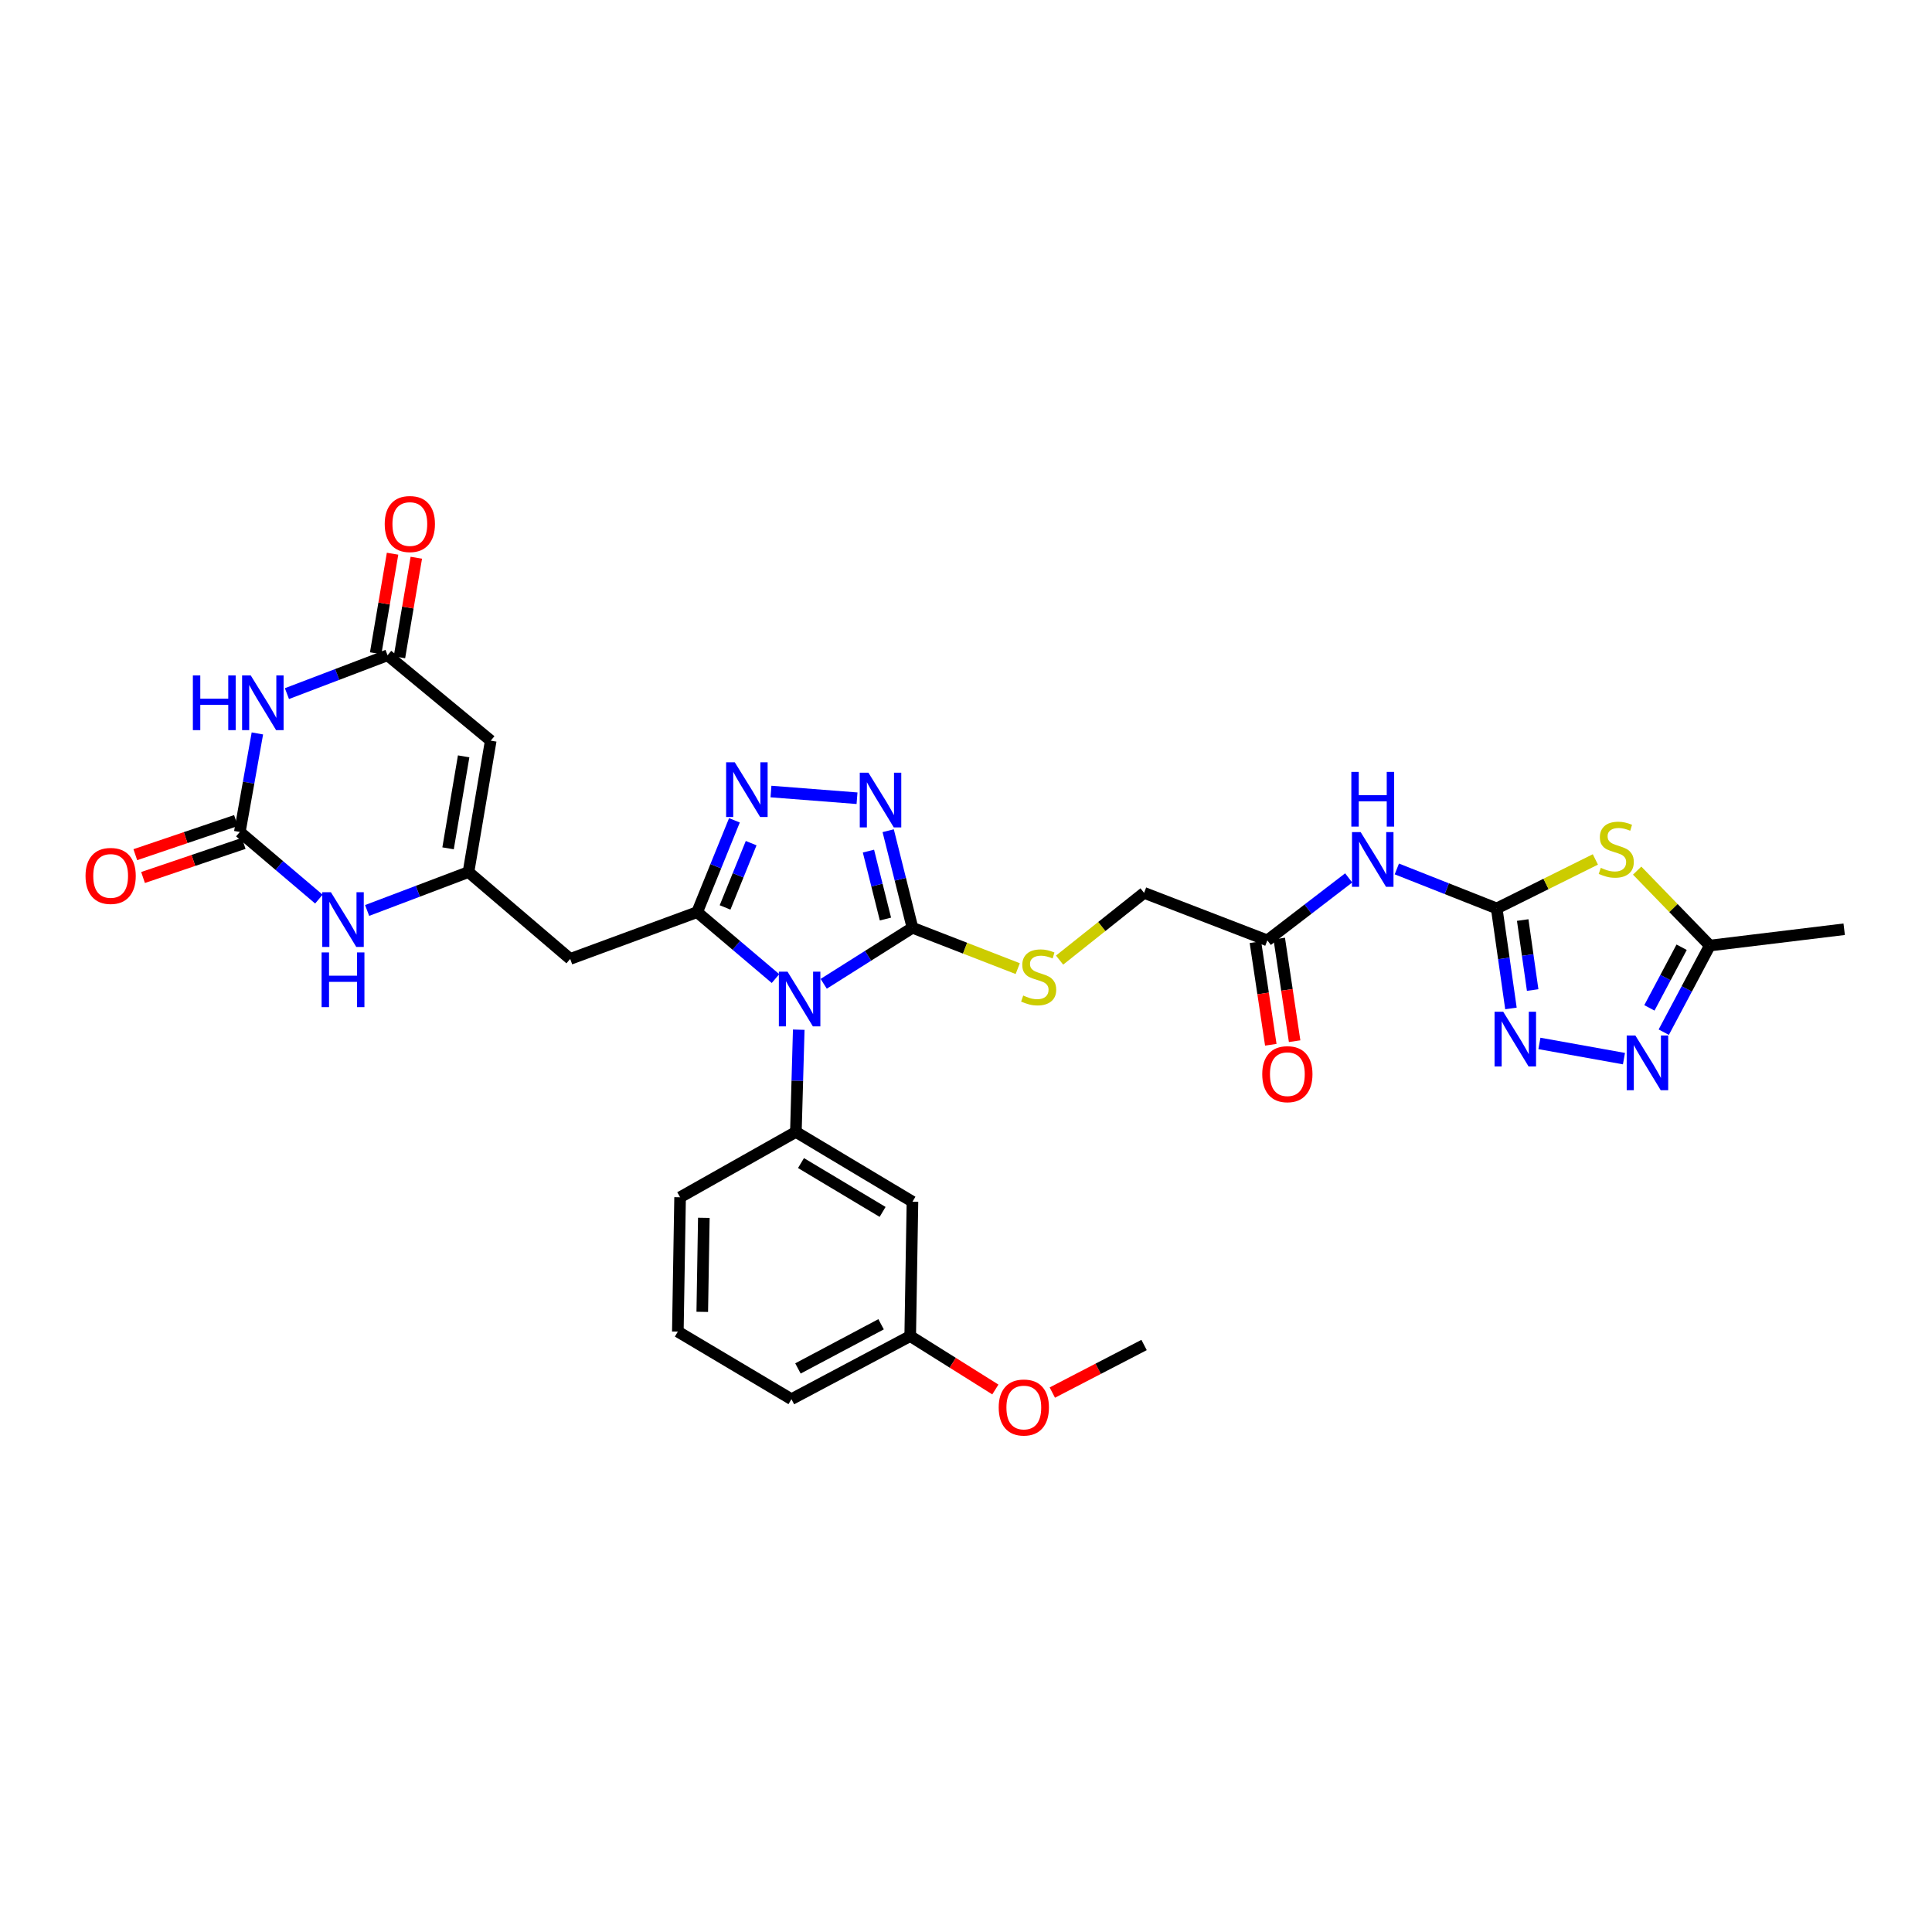 <?xml version='1.0' encoding='iso-8859-1'?>
<svg version='1.1' baseProfile='full'
              xmlns='http://www.w3.org/2000/svg'
                      xmlns:rdkit='http://www.rdkit.org/xml'
                      xmlns:xlink='http://www.w3.org/1999/xlink'
                  xml:space='preserve'
width='1000px' height='1000px' viewBox='0 0 1000 1000'>
<!-- END OF HEADER -->
<rect style='opacity:1.0;fill:#FFFFFF;stroke:none' width='1000' height='1000' x='0' y='0'> </rect>
<path class='bond-0' d='M 401.4,506.506 L 381.122,489.315' style='fill:none;fill-rule:evenodd;stroke:#0000FF;stroke-width:6px;stroke-linecap:butt;stroke-linejoin:miter;stroke-opacity:1' />
<path class='bond-0' d='M 381.122,489.315 L 360.845,472.123' style='fill:none;fill-rule:evenodd;stroke:#000000;stroke-width:6px;stroke-linecap:butt;stroke-linejoin:miter;stroke-opacity:1' />
<path class='bond-1' d='M 426.345,509.213 L 449.316,494.707' style='fill:none;fill-rule:evenodd;stroke:#0000FF;stroke-width:6px;stroke-linecap:butt;stroke-linejoin:miter;stroke-opacity:1' />
<path class='bond-1' d='M 449.316,494.707 L 472.287,480.201' style='fill:none;fill-rule:evenodd;stroke:#000000;stroke-width:6px;stroke-linecap:butt;stroke-linejoin:miter;stroke-opacity:1' />
<path class='bond-10' d='M 413.432,532.966 L 412.688,559.426' style='fill:none;fill-rule:evenodd;stroke:#0000FF;stroke-width:6px;stroke-linecap:butt;stroke-linejoin:miter;stroke-opacity:1' />
<path class='bond-10' d='M 412.688,559.426 L 411.945,585.886' style='fill:none;fill-rule:evenodd;stroke:#000000;stroke-width:6px;stroke-linecap:butt;stroke-linejoin:miter;stroke-opacity:1' />
<path class='bond-3' d='M 360.845,472.123 L 370.492,448.36' style='fill:none;fill-rule:evenodd;stroke:#000000;stroke-width:6px;stroke-linecap:butt;stroke-linejoin:miter;stroke-opacity:1' />
<path class='bond-3' d='M 370.492,448.36 L 380.139,424.596' style='fill:none;fill-rule:evenodd;stroke:#0000FF;stroke-width:6px;stroke-linecap:butt;stroke-linejoin:miter;stroke-opacity:1' />
<path class='bond-3' d='M 375.293,469.685 L 382.046,453.05' style='fill:none;fill-rule:evenodd;stroke:#000000;stroke-width:6px;stroke-linecap:butt;stroke-linejoin:miter;stroke-opacity:1' />
<path class='bond-3' d='M 382.046,453.05 L 388.799,436.416' style='fill:none;fill-rule:evenodd;stroke:#0000FF;stroke-width:6px;stroke-linecap:butt;stroke-linejoin:miter;stroke-opacity:1' />
<path class='bond-13' d='M 360.845,472.123 L 295.133,496.336' style='fill:none;fill-rule:evenodd;stroke:#000000;stroke-width:6px;stroke-linecap:butt;stroke-linejoin:miter;stroke-opacity:1' />
<path class='bond-4' d='M 472.287,480.201 L 466.006,455.086' style='fill:none;fill-rule:evenodd;stroke:#000000;stroke-width:6px;stroke-linecap:butt;stroke-linejoin:miter;stroke-opacity:1' />
<path class='bond-4' d='M 466.006,455.086 L 459.724,429.972' style='fill:none;fill-rule:evenodd;stroke:#0000FF;stroke-width:6px;stroke-linecap:butt;stroke-linejoin:miter;stroke-opacity:1' />
<path class='bond-4' d='M 458.305,475.692 L 453.908,458.112' style='fill:none;fill-rule:evenodd;stroke:#000000;stroke-width:6px;stroke-linecap:butt;stroke-linejoin:miter;stroke-opacity:1' />
<path class='bond-4' d='M 453.908,458.112 L 449.511,440.532' style='fill:none;fill-rule:evenodd;stroke:#0000FF;stroke-width:6px;stroke-linecap:butt;stroke-linejoin:miter;stroke-opacity:1' />
<path class='bond-18' d='M 472.287,480.201 L 499.533,490.78' style='fill:none;fill-rule:evenodd;stroke:#000000;stroke-width:6px;stroke-linecap:butt;stroke-linejoin:miter;stroke-opacity:1' />
<path class='bond-18' d='M 499.533,490.78 L 526.778,501.358' style='fill:none;fill-rule:evenodd;stroke:#CCCC00;stroke-width:6px;stroke-linecap:butt;stroke-linejoin:miter;stroke-opacity:1' />
<path class='bond-2' d='M 774.697,470.204 L 748.846,459.986' style='fill:none;fill-rule:evenodd;stroke:#000000;stroke-width:6px;stroke-linecap:butt;stroke-linejoin:miter;stroke-opacity:1' />
<path class='bond-2' d='M 748.846,459.986 L 722.996,449.768' style='fill:none;fill-rule:evenodd;stroke:#0000FF;stroke-width:6px;stroke-linecap:butt;stroke-linejoin:miter;stroke-opacity:1' />
<path class='bond-6' d='M 774.697,470.204 L 800.23,457.522' style='fill:none;fill-rule:evenodd;stroke:#000000;stroke-width:6px;stroke-linecap:butt;stroke-linejoin:miter;stroke-opacity:1' />
<path class='bond-6' d='M 800.23,457.522 L 825.763,444.84' style='fill:none;fill-rule:evenodd;stroke:#CCCC00;stroke-width:6px;stroke-linecap:butt;stroke-linejoin:miter;stroke-opacity:1' />
<path class='bond-9' d='M 774.697,470.204 L 778.38,496.085' style='fill:none;fill-rule:evenodd;stroke:#000000;stroke-width:6px;stroke-linecap:butt;stroke-linejoin:miter;stroke-opacity:1' />
<path class='bond-9' d='M 778.38,496.085 L 782.062,521.966' style='fill:none;fill-rule:evenodd;stroke:#0000FF;stroke-width:6px;stroke-linecap:butt;stroke-linejoin:miter;stroke-opacity:1' />
<path class='bond-9' d='M 788.148,476.212 L 790.725,494.329' style='fill:none;fill-rule:evenodd;stroke:#000000;stroke-width:6px;stroke-linecap:butt;stroke-linejoin:miter;stroke-opacity:1' />
<path class='bond-9' d='M 790.725,494.329 L 793.303,512.445' style='fill:none;fill-rule:evenodd;stroke:#0000FF;stroke-width:6px;stroke-linecap:butt;stroke-linejoin:miter;stroke-opacity:1' />
<path class='bond-32' d='M 399.056,409.697 L 443.595,413.162' style='fill:none;fill-rule:evenodd;stroke:#0000FF;stroke-width:6px;stroke-linecap:butt;stroke-linejoin:miter;stroke-opacity:1' />
<path class='bond-5' d='M 133.222,379.622 L 128.677,405.123' style='fill:none;fill-rule:evenodd;stroke:#0000FF;stroke-width:6px;stroke-linecap:butt;stroke-linejoin:miter;stroke-opacity:1' />
<path class='bond-5' d='M 128.677,405.123 L 124.132,430.625' style='fill:none;fill-rule:evenodd;stroke:#000000;stroke-width:6px;stroke-linecap:butt;stroke-linejoin:miter;stroke-opacity:1' />
<path class='bond-34' d='M 148.515,359.013 L 174.555,349.092' style='fill:none;fill-rule:evenodd;stroke:#0000FF;stroke-width:6px;stroke-linecap:butt;stroke-linejoin:miter;stroke-opacity:1' />
<path class='bond-34' d='M 174.555,349.092 L 200.595,339.17' style='fill:none;fill-rule:evenodd;stroke:#000000;stroke-width:6px;stroke-linecap:butt;stroke-linejoin:miter;stroke-opacity:1' />
<path class='bond-17' d='M 847.389,450.632 L 866.193,470.027' style='fill:none;fill-rule:evenodd;stroke:#CCCC00;stroke-width:6px;stroke-linecap:butt;stroke-linejoin:miter;stroke-opacity:1' />
<path class='bond-17' d='M 866.193,470.027 L 884.996,489.422' style='fill:none;fill-rule:evenodd;stroke:#000000;stroke-width:6px;stroke-linecap:butt;stroke-linejoin:miter;stroke-opacity:1' />
<path class='bond-7' d='M 124.132,430.625 L 144.593,448' style='fill:none;fill-rule:evenodd;stroke:#000000;stroke-width:6px;stroke-linecap:butt;stroke-linejoin:miter;stroke-opacity:1' />
<path class='bond-7' d='M 144.593,448 L 165.054,465.374' style='fill:none;fill-rule:evenodd;stroke:#0000FF;stroke-width:6px;stroke-linecap:butt;stroke-linejoin:miter;stroke-opacity:1' />
<path class='bond-21' d='M 122.13,424.72 L 96.082,433.551' style='fill:none;fill-rule:evenodd;stroke:#000000;stroke-width:6px;stroke-linecap:butt;stroke-linejoin:miter;stroke-opacity:1' />
<path class='bond-21' d='M 96.082,433.551 L 70.034,442.382' style='fill:none;fill-rule:evenodd;stroke:#FF0000;stroke-width:6px;stroke-linecap:butt;stroke-linejoin:miter;stroke-opacity:1' />
<path class='bond-21' d='M 126.134,436.53 L 100.086,445.361' style='fill:none;fill-rule:evenodd;stroke:#000000;stroke-width:6px;stroke-linecap:butt;stroke-linejoin:miter;stroke-opacity:1' />
<path class='bond-21' d='M 100.086,445.361 L 74.038,454.192' style='fill:none;fill-rule:evenodd;stroke:#FF0000;stroke-width:6px;stroke-linecap:butt;stroke-linejoin:miter;stroke-opacity:1' />
<path class='bond-8' d='M 242.488,451.374 L 295.133,496.336' style='fill:none;fill-rule:evenodd;stroke:#000000;stroke-width:6px;stroke-linecap:butt;stroke-linejoin:miter;stroke-opacity:1' />
<path class='bond-11' d='M 242.488,451.374 L 254.009,383.363' style='fill:none;fill-rule:evenodd;stroke:#000000;stroke-width:6px;stroke-linecap:butt;stroke-linejoin:miter;stroke-opacity:1' />
<path class='bond-11' d='M 231.921,439.089 L 239.986,391.482' style='fill:none;fill-rule:evenodd;stroke:#000000;stroke-width:6px;stroke-linecap:butt;stroke-linejoin:miter;stroke-opacity:1' />
<path class='bond-15' d='M 242.488,451.374 L 216.255,461.314' style='fill:none;fill-rule:evenodd;stroke:#000000;stroke-width:6px;stroke-linecap:butt;stroke-linejoin:miter;stroke-opacity:1' />
<path class='bond-15' d='M 216.255,461.314 L 190.022,471.254' style='fill:none;fill-rule:evenodd;stroke:#0000FF;stroke-width:6px;stroke-linecap:butt;stroke-linejoin:miter;stroke-opacity:1' />
<path class='bond-14' d='M 796.797,540.077 L 840.559,547.945' style='fill:none;fill-rule:evenodd;stroke:#0000FF;stroke-width:6px;stroke-linecap:butt;stroke-linejoin:miter;stroke-opacity:1' />
<path class='bond-20' d='M 411.945,585.886 L 472.287,622.001' style='fill:none;fill-rule:evenodd;stroke:#000000;stroke-width:6px;stroke-linecap:butt;stroke-linejoin:miter;stroke-opacity:1' />
<path class='bond-20' d='M 414.592,602.004 L 456.832,627.284' style='fill:none;fill-rule:evenodd;stroke:#000000;stroke-width:6px;stroke-linecap:butt;stroke-linejoin:miter;stroke-opacity:1' />
<path class='bond-26' d='M 411.945,585.886 L 352.012,619.701' style='fill:none;fill-rule:evenodd;stroke:#000000;stroke-width:6px;stroke-linecap:butt;stroke-linejoin:miter;stroke-opacity:1' />
<path class='bond-12' d='M 254.009,383.363 L 200.595,339.17' style='fill:none;fill-rule:evenodd;stroke:#000000;stroke-width:6px;stroke-linecap:butt;stroke-linejoin:miter;stroke-opacity:1' />
<path class='bond-22' d='M 206.743,340.212 L 211.112,314.449' style='fill:none;fill-rule:evenodd;stroke:#000000;stroke-width:6px;stroke-linecap:butt;stroke-linejoin:miter;stroke-opacity:1' />
<path class='bond-22' d='M 211.112,314.449 L 215.482,288.686' style='fill:none;fill-rule:evenodd;stroke:#FF0000;stroke-width:6px;stroke-linecap:butt;stroke-linejoin:miter;stroke-opacity:1' />
<path class='bond-22' d='M 194.448,338.127 L 198.818,312.364' style='fill:none;fill-rule:evenodd;stroke:#000000;stroke-width:6px;stroke-linecap:butt;stroke-linejoin:miter;stroke-opacity:1' />
<path class='bond-22' d='M 198.818,312.364 L 203.187,286.6' style='fill:none;fill-rule:evenodd;stroke:#FF0000;stroke-width:6px;stroke-linecap:butt;stroke-linejoin:miter;stroke-opacity:1' />
<path class='bond-35' d='M 861.161,534.252 L 873.079,511.837' style='fill:none;fill-rule:evenodd;stroke:#0000FF;stroke-width:6px;stroke-linecap:butt;stroke-linejoin:miter;stroke-opacity:1' />
<path class='bond-35' d='M 873.079,511.837 L 884.996,489.422' style='fill:none;fill-rule:evenodd;stroke:#000000;stroke-width:6px;stroke-linecap:butt;stroke-linejoin:miter;stroke-opacity:1' />
<path class='bond-35' d='M 853.726,521.674 L 862.068,505.983' style='fill:none;fill-rule:evenodd;stroke:#0000FF;stroke-width:6px;stroke-linecap:butt;stroke-linejoin:miter;stroke-opacity:1' />
<path class='bond-35' d='M 862.068,505.983 L 870.41,490.293' style='fill:none;fill-rule:evenodd;stroke:#000000;stroke-width:6px;stroke-linecap:butt;stroke-linejoin:miter;stroke-opacity:1' />
<path class='bond-16' d='M 698.071,454.407 L 677.019,470.571' style='fill:none;fill-rule:evenodd;stroke:#0000FF;stroke-width:6px;stroke-linecap:butt;stroke-linejoin:miter;stroke-opacity:1' />
<path class='bond-16' d='M 677.019,470.571 L 655.967,486.734' style='fill:none;fill-rule:evenodd;stroke:#000000;stroke-width:6px;stroke-linecap:butt;stroke-linejoin:miter;stroke-opacity:1' />
<path class='bond-28' d='M 884.996,489.422 L 954.545,480.97' style='fill:none;fill-rule:evenodd;stroke:#000000;stroke-width:6px;stroke-linecap:butt;stroke-linejoin:miter;stroke-opacity:1' />
<path class='bond-24' d='M 548.434,496.95 L 570.304,479.545' style='fill:none;fill-rule:evenodd;stroke:#CCCC00;stroke-width:6px;stroke-linecap:butt;stroke-linejoin:miter;stroke-opacity:1' />
<path class='bond-24' d='M 570.304,479.545 L 592.174,462.14' style='fill:none;fill-rule:evenodd;stroke:#000000;stroke-width:6px;stroke-linecap:butt;stroke-linejoin:miter;stroke-opacity:1' />
<path class='bond-19' d='M 655.967,486.734 L 592.174,462.14' style='fill:none;fill-rule:evenodd;stroke:#000000;stroke-width:6px;stroke-linecap:butt;stroke-linejoin:miter;stroke-opacity:1' />
<path class='bond-23' d='M 649.8,487.658 L 653.781,514.212' style='fill:none;fill-rule:evenodd;stroke:#000000;stroke-width:6px;stroke-linecap:butt;stroke-linejoin:miter;stroke-opacity:1' />
<path class='bond-23' d='M 653.781,514.212 L 657.762,540.765' style='fill:none;fill-rule:evenodd;stroke:#FF0000;stroke-width:6px;stroke-linecap:butt;stroke-linejoin:miter;stroke-opacity:1' />
<path class='bond-23' d='M 662.133,485.81 L 666.114,512.363' style='fill:none;fill-rule:evenodd;stroke:#000000;stroke-width:6px;stroke-linecap:butt;stroke-linejoin:miter;stroke-opacity:1' />
<path class='bond-23' d='M 666.114,512.363 L 670.095,538.916' style='fill:none;fill-rule:evenodd;stroke:#FF0000;stroke-width:6px;stroke-linecap:butt;stroke-linejoin:miter;stroke-opacity:1' />
<path class='bond-25' d='M 472.287,622.001 L 471.123,691.551' style='fill:none;fill-rule:evenodd;stroke:#000000;stroke-width:6px;stroke-linecap:butt;stroke-linejoin:miter;stroke-opacity:1' />
<path class='bond-27' d='M 471.123,691.551 L 493.157,705.374' style='fill:none;fill-rule:evenodd;stroke:#000000;stroke-width:6px;stroke-linecap:butt;stroke-linejoin:miter;stroke-opacity:1' />
<path class='bond-27' d='M 493.157,705.374 L 515.192,719.197' style='fill:none;fill-rule:evenodd;stroke:#FF0000;stroke-width:6px;stroke-linecap:butt;stroke-linejoin:miter;stroke-opacity:1' />
<path class='bond-33' d='M 471.123,691.551 L 409.645,724.216' style='fill:none;fill-rule:evenodd;stroke:#000000;stroke-width:6px;stroke-linecap:butt;stroke-linejoin:miter;stroke-opacity:1' />
<path class='bond-33' d='M 456.05,685.438 L 413.015,708.304' style='fill:none;fill-rule:evenodd;stroke:#000000;stroke-width:6px;stroke-linecap:butt;stroke-linejoin:miter;stroke-opacity:1' />
<path class='bond-29' d='M 352.012,619.701 L 350.848,689.237' style='fill:none;fill-rule:evenodd;stroke:#000000;stroke-width:6px;stroke-linecap:butt;stroke-linejoin:miter;stroke-opacity:1' />
<path class='bond-29' d='M 364.305,630.34 L 363.491,679.015' style='fill:none;fill-rule:evenodd;stroke:#000000;stroke-width:6px;stroke-linecap:butt;stroke-linejoin:miter;stroke-opacity:1' />
<path class='bond-31' d='M 544.68,720.792 L 568.427,708.478' style='fill:none;fill-rule:evenodd;stroke:#FF0000;stroke-width:6px;stroke-linecap:butt;stroke-linejoin:miter;stroke-opacity:1' />
<path class='bond-31' d='M 568.427,708.478 L 592.174,696.165' style='fill:none;fill-rule:evenodd;stroke:#000000;stroke-width:6px;stroke-linecap:butt;stroke-linejoin:miter;stroke-opacity:1' />
<path class='bond-30' d='M 350.848,689.237 L 409.645,724.216' style='fill:none;fill-rule:evenodd;stroke:#000000;stroke-width:6px;stroke-linecap:butt;stroke-linejoin:miter;stroke-opacity:1' />
<path  class='atom-0' d='M 407.618 502.925
L 416.898 517.925
Q 417.818 519.405, 419.298 522.085
Q 420.778 524.765, 420.858 524.925
L 420.858 502.925
L 424.618 502.925
L 424.618 531.245
L 420.738 531.245
L 410.778 514.845
Q 409.618 512.925, 408.378 510.725
Q 407.178 508.525, 406.818 507.845
L 406.818 531.245
L 403.138 531.245
L 403.138 502.925
L 407.618 502.925
' fill='#0000FF'/>
<path  class='atom-4' d='M 380.322 394.566
L 389.602 409.566
Q 390.522 411.046, 392.002 413.726
Q 393.482 416.406, 393.562 416.566
L 393.562 394.566
L 397.322 394.566
L 397.322 422.886
L 393.442 422.886
L 383.482 406.486
Q 382.322 404.566, 381.082 402.366
Q 379.882 400.166, 379.522 399.486
L 379.522 422.886
L 375.842 422.886
L 375.842 394.566
L 380.322 394.566
' fill='#0000FF'/>
<path  class='atom-5' d='M 449.497 399.949
L 458.777 414.949
Q 459.697 416.429, 461.177 419.109
Q 462.657 421.789, 462.737 421.949
L 462.737 399.949
L 466.497 399.949
L 466.497 428.269
L 462.617 428.269
L 452.657 411.869
Q 451.497 409.949, 450.257 407.749
Q 449.057 405.549, 448.697 404.869
L 448.697 428.269
L 445.017 428.269
L 445.017 399.949
L 449.497 399.949
' fill='#0000FF'/>
<path  class='atom-6' d='M 99.828 349.604
L 103.668 349.604
L 103.668 361.644
L 118.148 361.644
L 118.148 349.604
L 121.988 349.604
L 121.988 377.924
L 118.148 377.924
L 118.148 364.844
L 103.668 364.844
L 103.668 377.924
L 99.828 377.924
L 99.828 349.604
' fill='#0000FF'/>
<path  class='atom-6' d='M 129.788 349.604
L 139.068 364.604
Q 139.988 366.084, 141.468 368.764
Q 142.948 371.444, 143.028 371.604
L 143.028 349.604
L 146.788 349.604
L 146.788 377.924
L 142.908 377.924
L 132.948 361.524
Q 131.788 359.604, 130.548 357.404
Q 129.348 355.204, 128.988 354.524
L 128.988 377.924
L 125.308 377.924
L 125.308 349.604
L 129.788 349.604
' fill='#0000FF'/>
<path  class='atom-7' d='M 828.57 449.192
Q 828.89 449.312, 830.21 449.872
Q 831.53 450.432, 832.97 450.792
Q 834.45 451.112, 835.89 451.112
Q 838.57 451.112, 840.13 449.832
Q 841.69 448.512, 841.69 446.232
Q 841.69 444.672, 840.89 443.712
Q 840.13 442.752, 838.93 442.232
Q 837.73 441.712, 835.73 441.112
Q 833.21 440.352, 831.69 439.632
Q 830.21 438.912, 829.13 437.392
Q 828.09 435.872, 828.09 433.312
Q 828.09 429.752, 830.49 427.552
Q 832.93 425.352, 837.73 425.352
Q 841.01 425.352, 844.73 426.912
L 843.81 429.992
Q 840.41 428.592, 837.85 428.592
Q 835.09 428.592, 833.57 429.752
Q 832.05 430.872, 832.09 432.832
Q 832.09 434.352, 832.85 435.272
Q 833.65 436.192, 834.77 436.712
Q 835.93 437.232, 837.85 437.832
Q 840.41 438.632, 841.93 439.432
Q 843.45 440.232, 844.53 441.872
Q 845.65 443.472, 845.65 446.232
Q 845.65 450.152, 843.01 452.272
Q 840.41 454.352, 836.05 454.352
Q 833.53 454.352, 831.61 453.792
Q 829.73 453.272, 827.49 452.352
L 828.57 449.192
' fill='#CCCC00'/>
<path  class='atom-10' d='M 778.06 523.674
L 787.34 538.674
Q 788.26 540.154, 789.74 542.834
Q 791.22 545.514, 791.3 545.674
L 791.3 523.674
L 795.06 523.674
L 795.06 551.994
L 791.18 551.994
L 781.22 535.594
Q 780.06 533.674, 778.82 531.474
Q 777.62 529.274, 777.26 528.594
L 777.26 551.994
L 773.58 551.994
L 773.58 523.674
L 778.06 523.674
' fill='#0000FF'/>
<path  class='atom-15' d='M 846.459 535.971
L 855.739 550.971
Q 856.659 552.451, 858.139 555.131
Q 859.619 557.811, 859.699 557.971
L 859.699 535.971
L 863.459 535.971
L 863.459 564.291
L 859.579 564.291
L 849.619 547.891
Q 848.459 545.971, 847.219 543.771
Q 846.019 541.571, 845.659 540.891
L 845.659 564.291
L 841.979 564.291
L 841.979 535.971
L 846.459 535.971
' fill='#0000FF'/>
<path  class='atom-16' d='M 171.286 461.822
L 180.566 476.822
Q 181.486 478.302, 182.966 480.982
Q 184.446 483.662, 184.526 483.822
L 184.526 461.822
L 188.286 461.822
L 188.286 490.142
L 184.406 490.142
L 174.446 473.742
Q 173.286 471.822, 172.046 469.622
Q 170.846 467.422, 170.486 466.742
L 170.486 490.142
L 166.806 490.142
L 166.806 461.822
L 171.286 461.822
' fill='#0000FF'/>
<path  class='atom-16' d='M 166.466 492.974
L 170.306 492.974
L 170.306 505.014
L 184.786 505.014
L 184.786 492.974
L 188.626 492.974
L 188.626 521.294
L 184.786 521.294
L 184.786 508.214
L 170.306 508.214
L 170.306 521.294
L 166.466 521.294
L 166.466 492.974
' fill='#0000FF'/>
<path  class='atom-17' d='M 704.271 430.681
L 713.551 445.681
Q 714.471 447.161, 715.951 449.841
Q 717.431 452.521, 717.511 452.681
L 717.511 430.681
L 721.271 430.681
L 721.271 459.001
L 717.391 459.001
L 707.431 442.601
Q 706.271 440.681, 705.031 438.481
Q 703.831 436.281, 703.471 435.601
L 703.471 459.001
L 699.791 459.001
L 699.791 430.681
L 704.271 430.681
' fill='#0000FF'/>
<path  class='atom-17' d='M 699.451 399.529
L 703.291 399.529
L 703.291 411.569
L 717.771 411.569
L 717.771 399.529
L 721.611 399.529
L 721.611 427.849
L 717.771 427.849
L 717.771 414.769
L 703.291 414.769
L 703.291 427.849
L 699.451 427.849
L 699.451 399.529
' fill='#0000FF'/>
<path  class='atom-19' d='M 529.61 515.284
Q 529.93 515.404, 531.25 515.964
Q 532.57 516.524, 534.01 516.884
Q 535.49 517.204, 536.93 517.204
Q 539.61 517.204, 541.17 515.924
Q 542.73 514.604, 542.73 512.324
Q 542.73 510.764, 541.93 509.804
Q 541.17 508.844, 539.97 508.324
Q 538.77 507.804, 536.77 507.204
Q 534.25 506.444, 532.73 505.724
Q 531.25 505.004, 530.17 503.484
Q 529.13 501.964, 529.13 499.404
Q 529.13 495.844, 531.53 493.644
Q 533.97 491.444, 538.77 491.444
Q 542.05 491.444, 545.77 493.004
L 544.85 496.084
Q 541.45 494.684, 538.89 494.684
Q 536.13 494.684, 534.61 495.844
Q 533.09 496.964, 533.13 498.924
Q 533.13 500.444, 533.89 501.364
Q 534.69 502.284, 535.81 502.804
Q 536.97 503.324, 538.89 503.924
Q 541.45 504.724, 542.97 505.524
Q 544.49 506.324, 545.57 507.964
Q 546.69 509.564, 546.69 512.324
Q 546.69 516.244, 544.05 518.364
Q 541.45 520.444, 537.09 520.444
Q 534.57 520.444, 532.65 519.884
Q 530.77 519.364, 528.53 518.444
L 529.61 515.284
' fill='#CCCC00'/>
<path  class='atom-22' d='M 44.271 453.373
Q 44.271 446.573, 47.631 442.773
Q 50.991 438.973, 57.271 438.973
Q 63.551 438.973, 66.911 442.773
Q 70.271 446.573, 70.271 453.373
Q 70.271 460.253, 66.871 464.173
Q 63.471 468.053, 57.271 468.053
Q 51.031 468.053, 47.631 464.173
Q 44.271 460.293, 44.271 453.373
M 57.271 464.853
Q 61.591 464.853, 63.911 461.973
Q 66.271 459.053, 66.271 453.373
Q 66.271 447.813, 63.911 445.013
Q 61.591 442.173, 57.271 442.173
Q 52.951 442.173, 50.591 444.973
Q 48.271 447.773, 48.271 453.373
Q 48.271 459.093, 50.591 461.973
Q 52.951 464.853, 57.271 464.853
' fill='#FF0000'/>
<path  class='atom-23' d='M 199.13 271.238
Q 199.13 264.438, 202.49 260.638
Q 205.85 256.838, 212.13 256.838
Q 218.41 256.838, 221.77 260.638
Q 225.13 264.438, 225.13 271.238
Q 225.13 278.118, 221.73 282.038
Q 218.33 285.918, 212.13 285.918
Q 205.89 285.918, 202.49 282.038
Q 199.13 278.158, 199.13 271.238
M 212.13 282.718
Q 216.45 282.718, 218.77 279.838
Q 221.13 276.918, 221.13 271.238
Q 221.13 265.678, 218.77 262.878
Q 216.45 260.038, 212.13 260.038
Q 207.81 260.038, 205.45 262.838
Q 203.13 265.638, 203.13 271.238
Q 203.13 276.958, 205.45 279.838
Q 207.81 282.718, 212.13 282.718
' fill='#FF0000'/>
<path  class='atom-24' d='M 653.338 555.989
Q 653.338 549.189, 656.698 545.389
Q 660.058 541.589, 666.338 541.589
Q 672.618 541.589, 675.978 545.389
Q 679.338 549.189, 679.338 555.989
Q 679.338 562.869, 675.938 566.789
Q 672.538 570.669, 666.338 570.669
Q 660.098 570.669, 656.698 566.789
Q 653.338 562.909, 653.338 555.989
M 666.338 567.469
Q 670.658 567.469, 672.978 564.589
Q 675.338 561.669, 675.338 555.989
Q 675.338 550.429, 672.978 547.629
Q 670.658 544.789, 666.338 544.789
Q 662.018 544.789, 659.658 547.589
Q 657.338 550.389, 657.338 555.989
Q 657.338 561.709, 659.658 564.589
Q 662.018 567.469, 666.338 567.469
' fill='#FF0000'/>
<path  class='atom-28' d='M 516.927 728.522
Q 516.927 721.722, 520.287 717.922
Q 523.647 714.122, 529.927 714.122
Q 536.207 714.122, 539.567 717.922
Q 542.927 721.722, 542.927 728.522
Q 542.927 735.402, 539.527 739.322
Q 536.127 743.202, 529.927 743.202
Q 523.687 743.202, 520.287 739.322
Q 516.927 735.442, 516.927 728.522
M 529.927 740.002
Q 534.247 740.002, 536.567 737.122
Q 538.927 734.202, 538.927 728.522
Q 538.927 722.962, 536.567 720.162
Q 534.247 717.322, 529.927 717.322
Q 525.607 717.322, 523.247 720.122
Q 520.927 722.922, 520.927 728.522
Q 520.927 734.242, 523.247 737.122
Q 525.607 740.002, 529.927 740.002
' fill='#FF0000'/>
</svg>
